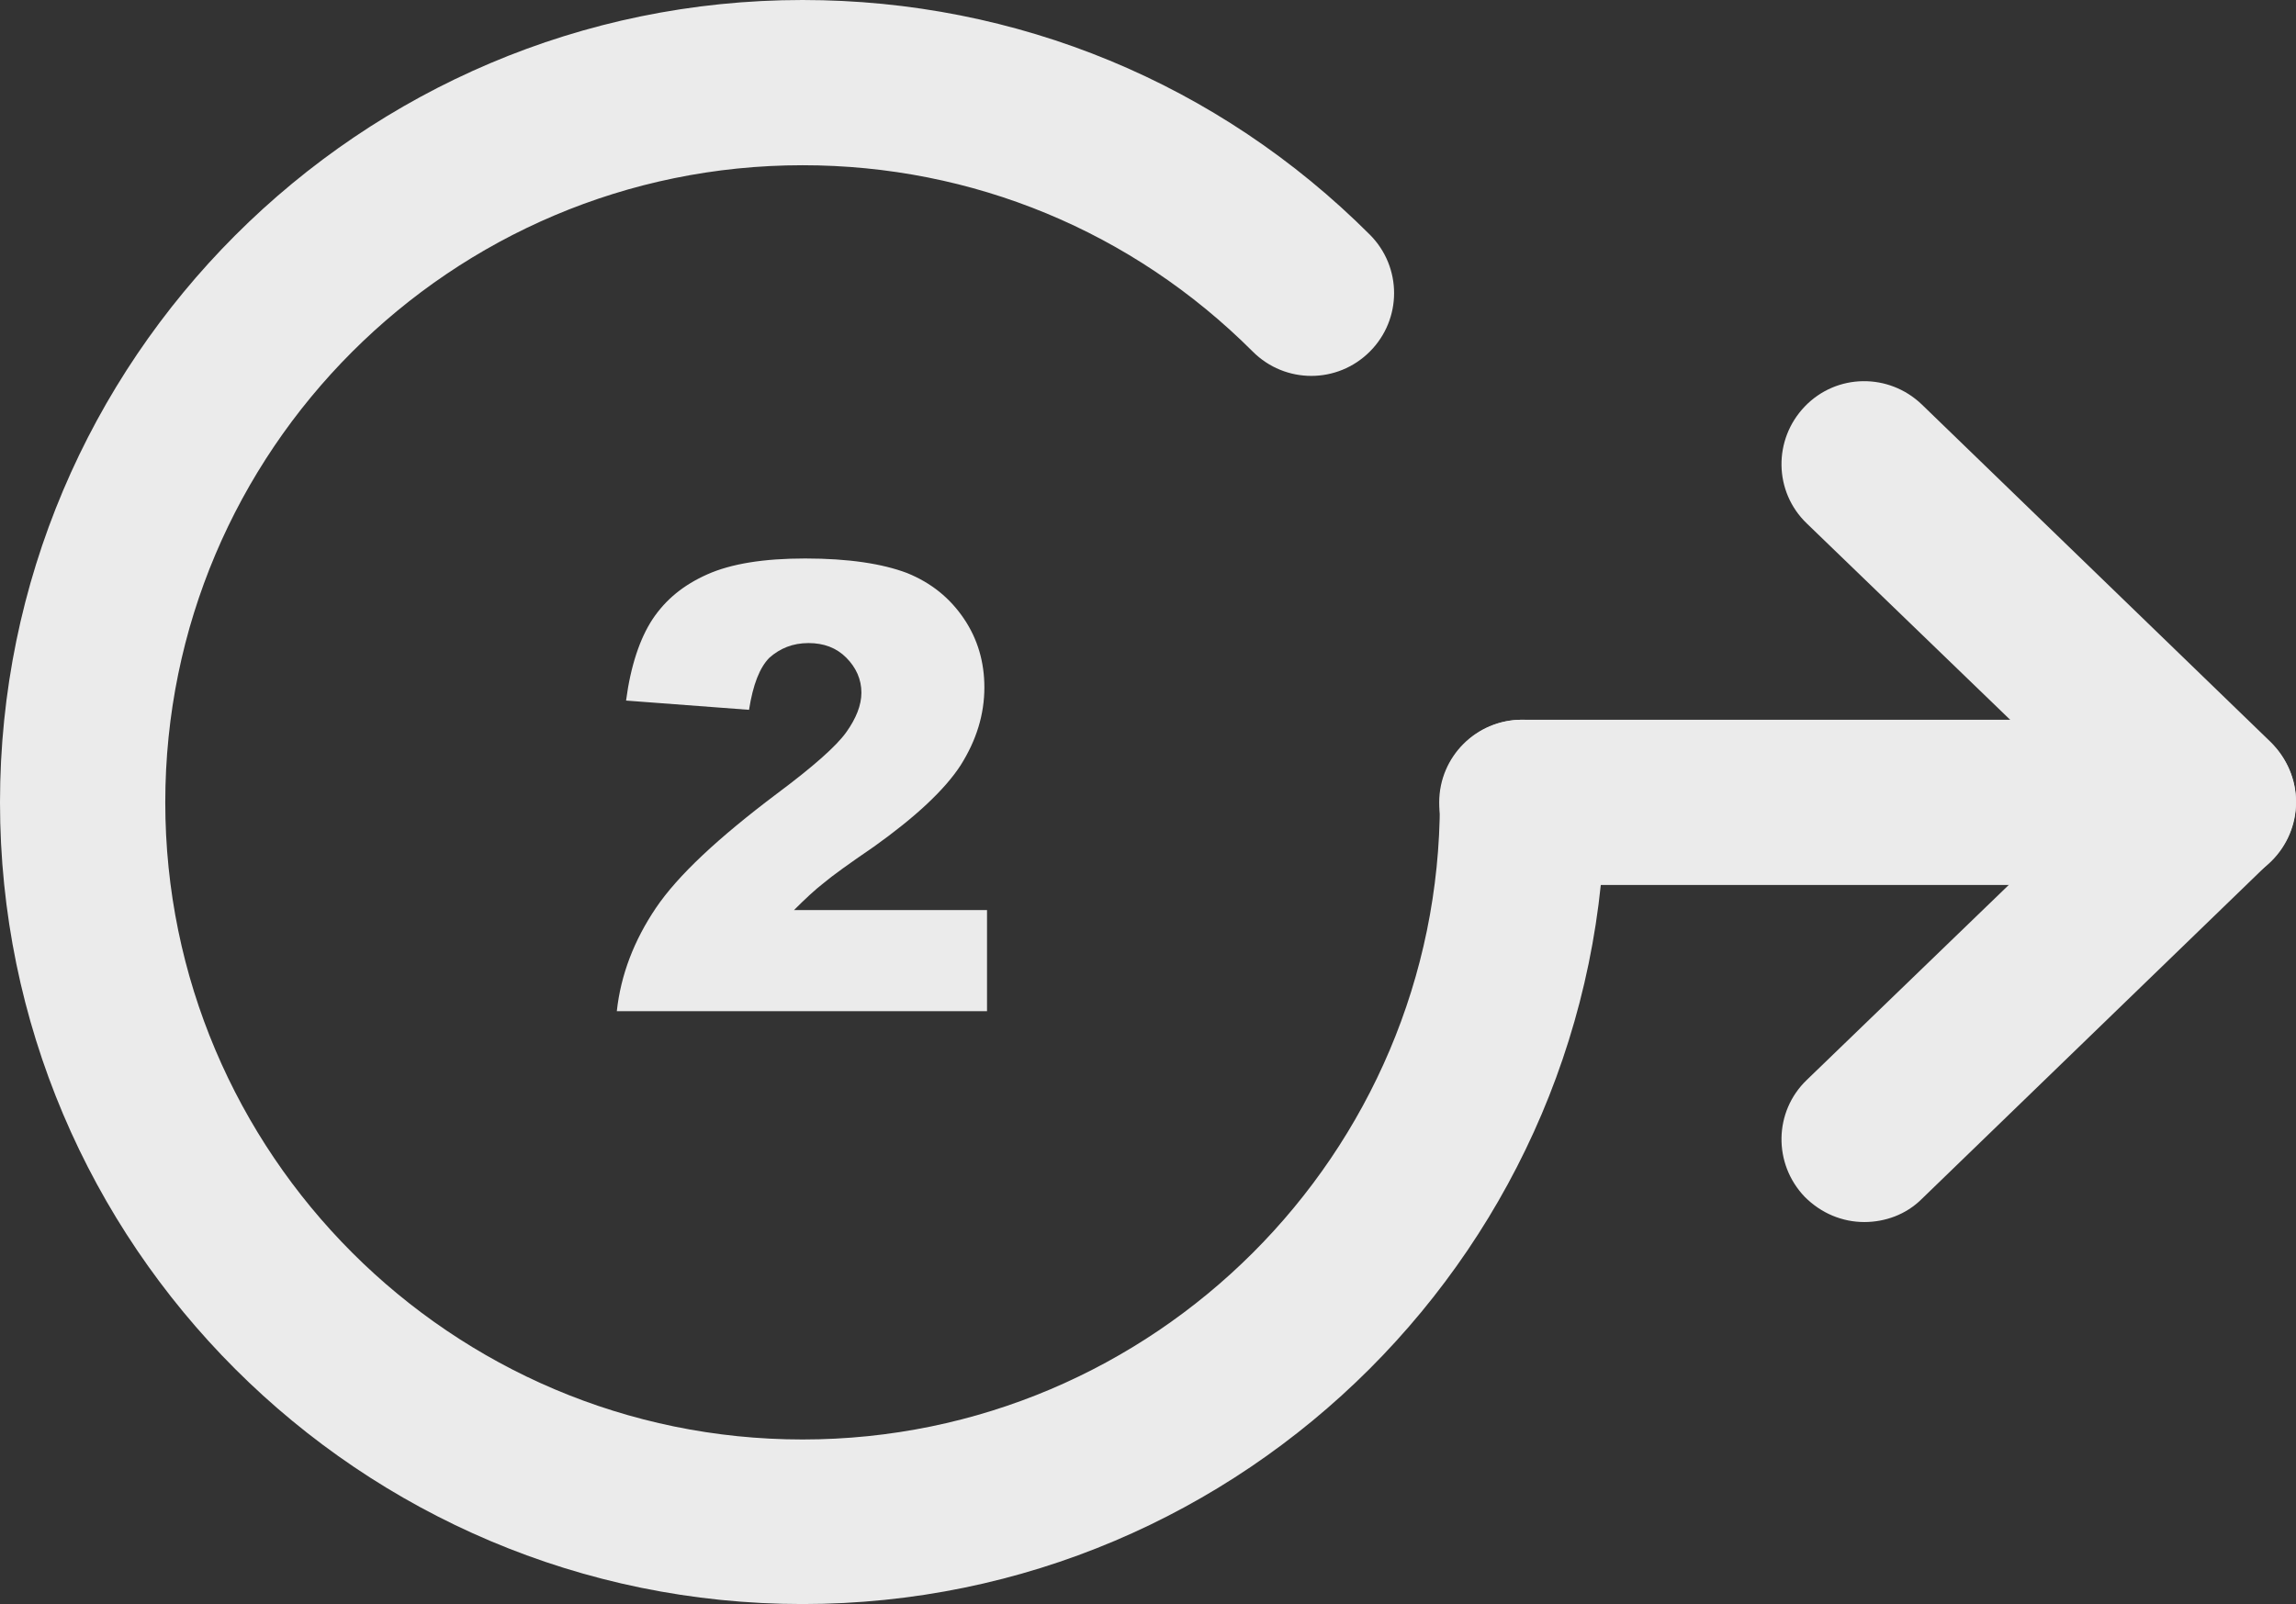 <svg width="347.3" height="242.7" viewBox="0 0 347.3 242.7" xmlns="http://www.w3.org/2000/svg" xmlns:xlink="http://www.w3.org/1999/xlink" overflow="visible"><rect x="0" y="0" width="347.3" height="242.7" fill="#333333" stroke="none"/><defs></defs><g><g><g><path d="M334.8 133.9 230.2 133.9C223.3 133.9 217.7 128.3 217.7 121.4 217.7 114.5 223.3 108.9 230.2 108.9L334.8 108.9C341.7 108.9 347.3 114.5 347.3 121.4 347.3 128.3 341.7 133.9 334.8 133.9Z" fill="#EBEBEB"/></g><g><path d="M282 184.9C278.7 184.9 275.5 183.6 273 181.1 268.2 176.1 268.3 168.2 273.3 163.4L316.9 121.3 273.3 79.2C268.3 74.4 268.2 66.5 273 61.5 277.8 56.5 285.7 56.4 290.7 61.2L343.5 112.3C345.9 114.7 347.3 117.9 347.3 121.3 347.3 124.7 345.9 127.9 343.5 130.3L290.7 181.4C288.3 183.8 285.1 184.9 282 184.9Z" fill="#EBEBEB"/></g></g><g><path d="M121.4 242.7C54.4 242.7 0 188.3 0 121.4 0 54.5 54.4 0 121.4 0 153.8 0 184.3 12.6 207.2 35.5 212.1 40.4 212.1 48.3 207.2 53.2 202.3 58.1 194.4 58.1 189.5 53.2 171.3 35 147.1 25 121.4 25 68.2 25 25 68.2 25 121.4 25 174.5 68.2 217.8 121.4 217.8 174.5 217.8 217.8 174.6 217.8 121.4 217.8 114.5 223.4 108.9 230.3 108.9 237.2 108.9 242.8 114.5 242.8 121.4 242.7 188.3 188.3 242.7 121.4 242.7Z" fill="#EBEBEB"/></g></g><g><path d="M149.4 153 93.3 153C93.9 147.5 95.9 142.3 99.2 137.4 102.5 132.5 108.6 126.8 117.5 120.1 123 116 126.5 112.9 128 110.8 129.5 108.7 130.3 106.7 130.3 104.8 130.3 102.8 129.5 101 128 99.5 126.5 98 124.6 97.3 122.3 97.3 119.9 97.3 118 98.1 116.4 99.5 114.9 101 113.9 103.6 113.3 107.4L94.7 106C95.4 100.7 96.8 96.6 98.7 93.7 100.7 90.7 103.4 88.5 107 86.9 110.6 85.3 115.5 84.5 121.8 84.5 128.4 84.5 133.5 85.3 137.2 86.7 140.9 88.2 143.7 90.5 145.8 93.6 147.9 96.7 148.9 100.2 148.9 104 148.9 108.1 147.7 112 145.3 115.8 142.9 119.5 138.5 123.6 132.2 128.1 128.4 130.7 125.9 132.5 124.6 133.6 123.3 134.6 121.8 136 120.1 137.7L149.3 137.7 149.3 153Z" fill="#EBEBEB"/></g></svg>
